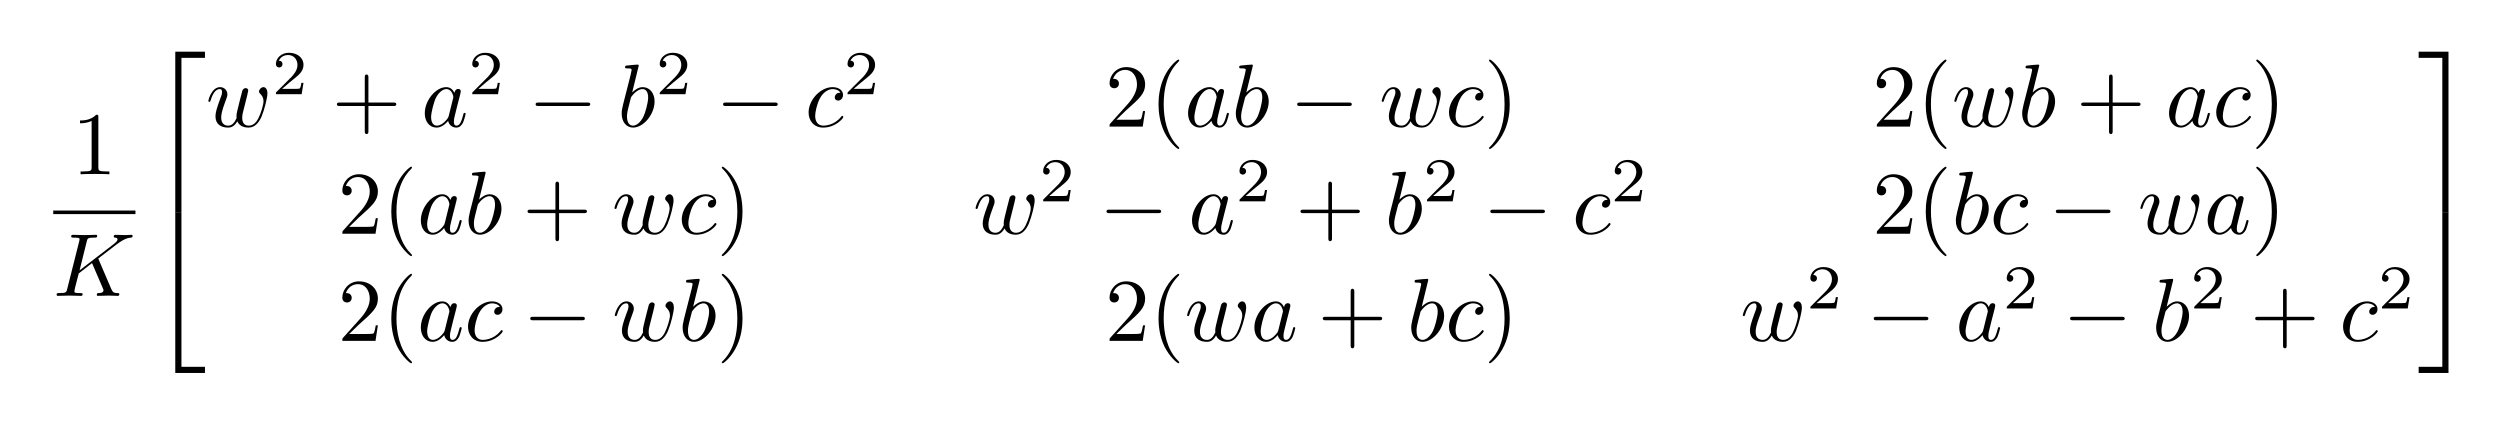 <?xml version="1.0"?>

<svg xmlns="http://www.w3.org/2000/svg" xmlns:xlink="http://www.w3.org/1999/xlink" width="279" height="47" viewBox="0 0 279 47" version="1.2">
<defs>
<g>
<symbol overflow="visible" id="glyph0-0">
<path style="stroke:none;" d=""></path>
</symbol>
<symbol overflow="visible" id="glyph0-1">
<path style="stroke:none;" d="M 2.938 -6.375 C 2.938 -6.625 2.938 -6.641 2.703 -6.641 C 2.078 -6 1.203 -6 0.891 -6 L 0.891 -5.688 C 1.094 -5.688 1.672 -5.688 2.188 -5.953 L 2.188 -0.781 C 2.188 -0.422 2.156 -0.312 1.266 -0.312 L 0.953 -0.312 L 0.953 0 C 1.297 -0.031 2.156 -0.031 2.562 -0.031 C 2.953 -0.031 3.828 -0.031 4.172 0 L 4.172 -0.312 L 3.859 -0.312 C 2.953 -0.312 2.938 -0.422 2.938 -0.781 Z M 2.938 -6.375 "></path>
</symbol>
<symbol overflow="visible" id="glyph0-2">
<path style="stroke:none;" d="M 4.078 -2.297 L 6.859 -2.297 C 7 -2.297 7.188 -2.297 7.188 -2.5 C 7.188 -2.688 7 -2.688 6.859 -2.688 L 4.078 -2.688 L 4.078 -5.484 C 4.078 -5.625 4.078 -5.812 3.875 -5.812 C 3.672 -5.812 3.672 -5.625 3.672 -5.484 L 3.672 -2.688 L 0.891 -2.688 C 0.75 -2.688 0.562 -2.688 0.562 -2.5 C 0.562 -2.297 0.75 -2.297 0.891 -2.297 L 3.672 -2.297 L 3.672 0.5 C 3.672 0.641 3.672 0.828 3.875 0.828 C 4.078 0.828 4.078 0.641 4.078 0.5 Z M 4.078 -2.297 "></path>
</symbol>
<symbol overflow="visible" id="glyph0-3">
<path style="stroke:none;" d="M 1.266 -0.766 L 2.328 -1.797 C 3.875 -3.172 4.469 -3.703 4.469 -4.703 C 4.469 -5.844 3.578 -6.641 2.359 -6.641 C 1.234 -6.641 0.5 -5.719 0.5 -4.828 C 0.5 -4.281 1 -4.281 1.031 -4.281 C 1.203 -4.281 1.547 -4.391 1.547 -4.812 C 1.547 -5.062 1.359 -5.328 1.016 -5.328 C 0.938 -5.328 0.922 -5.328 0.891 -5.312 C 1.109 -5.969 1.656 -6.328 2.234 -6.328 C 3.141 -6.328 3.562 -5.516 3.562 -4.703 C 3.562 -3.906 3.078 -3.125 2.516 -2.5 L 0.609 -0.375 C 0.5 -0.266 0.5 -0.234 0.5 0 L 4.203 0 L 4.469 -1.734 L 4.234 -1.734 C 4.172 -1.438 4.109 -1 4 -0.844 C 3.938 -0.766 3.281 -0.766 3.062 -0.766 Z M 1.266 -0.766 "></path>
</symbol>
<symbol overflow="visible" id="glyph0-4">
<path style="stroke:none;" d="M 3.297 2.391 C 3.297 2.359 3.297 2.344 3.125 2.172 C 1.891 0.922 1.562 -0.969 1.562 -2.5 C 1.562 -4.234 1.938 -5.969 3.172 -7.203 C 3.297 -7.328 3.297 -7.344 3.297 -7.375 C 3.297 -7.453 3.266 -7.484 3.203 -7.484 C 3.094 -7.484 2.203 -6.797 1.609 -5.531 C 1.109 -4.438 0.984 -3.328 0.984 -2.5 C 0.984 -1.719 1.094 -0.516 1.641 0.625 C 2.25 1.844 3.094 2.5 3.203 2.5 C 3.266 2.5 3.297 2.469 3.297 2.391 Z M 3.297 2.391 "></path>
</symbol>
<symbol overflow="visible" id="glyph0-5">
<path style="stroke:none;" d="M 2.875 -2.5 C 2.875 -3.266 2.766 -4.469 2.219 -5.609 C 1.625 -6.828 0.766 -7.484 0.672 -7.484 C 0.609 -7.484 0.562 -7.438 0.562 -7.375 C 0.562 -7.344 0.562 -7.328 0.75 -7.141 C 1.734 -6.156 2.297 -4.578 2.297 -2.5 C 2.297 -0.781 1.938 0.969 0.703 2.219 C 0.562 2.344 0.562 2.359 0.562 2.391 C 0.562 2.453 0.609 2.5 0.672 2.5 C 0.766 2.5 1.672 1.812 2.25 0.547 C 2.766 -0.547 2.875 -1.656 2.875 -2.5 Z M 2.875 -2.5 "></path>
</symbol>
<symbol overflow="visible" id="glyph1-0">
<path style="stroke:none;" d=""></path>
</symbol>
<symbol overflow="visible" id="glyph1-1">
<path style="stroke:none;" d="M 5.078 -4.031 C 5.062 -4.062 5.031 -4.141 5.031 -4.172 C 5.031 -4.172 5.203 -4.312 5.312 -4.391 L 7.062 -5.734 C 8 -6.438 8.391 -6.469 8.688 -6.5 C 8.766 -6.516 8.859 -6.516 8.859 -6.703 C 8.859 -6.734 8.828 -6.812 8.75 -6.812 C 8.531 -6.812 8.281 -6.781 8.047 -6.781 C 7.688 -6.781 7.297 -6.812 6.938 -6.812 C 6.875 -6.812 6.75 -6.812 6.75 -6.609 C 6.75 -6.547 6.797 -6.516 6.875 -6.5 C 7.094 -6.484 7.172 -6.438 7.172 -6.297 C 7.172 -6.109 6.875 -5.875 6.812 -5.828 L 2.938 -2.844 L 3.734 -6.047 C 3.812 -6.406 3.844 -6.5 4.562 -6.5 C 4.812 -6.5 4.906 -6.5 4.906 -6.703 C 4.906 -6.781 4.828 -6.812 4.766 -6.812 C 4.484 -6.812 3.766 -6.781 3.484 -6.781 C 3.203 -6.781 2.5 -6.812 2.203 -6.812 C 2.141 -6.812 2 -6.812 2 -6.625 C 2 -6.5 2.094 -6.5 2.297 -6.5 C 2.422 -6.5 2.609 -6.484 2.719 -6.484 C 2.875 -6.453 2.938 -6.438 2.938 -6.312 C 2.938 -6.281 2.938 -6.25 2.906 -6.125 L 1.562 -0.781 C 1.469 -0.391 1.453 -0.312 0.656 -0.312 C 0.484 -0.312 0.375 -0.312 0.375 -0.125 C 0.375 0 0.5 0 0.531 0 C 0.812 0 1.516 -0.031 1.797 -0.031 C 2 -0.031 2.219 -0.016 2.438 -0.016 C 2.656 -0.016 2.875 0 3.078 0 C 3.156 0 3.281 0 3.281 -0.203 C 3.281 -0.312 3.188 -0.312 3 -0.312 C 2.625 -0.312 2.359 -0.312 2.359 -0.484 C 2.359 -0.562 2.406 -0.781 2.438 -0.922 C 2.578 -1.453 2.719 -1.969 2.844 -2.5 L 4.328 -3.656 L 5.484 -0.969 C 5.609 -0.703 5.609 -0.672 5.609 -0.625 C 5.609 -0.312 5.172 -0.312 5.078 -0.312 C 4.969 -0.312 4.859 -0.312 4.859 -0.109 C 4.859 0 4.984 0 5 0 C 5.406 0 5.828 -0.031 6.219 -0.031 C 6.438 -0.031 6.984 0 7.203 0 C 7.25 0 7.375 0 7.375 -0.203 C 7.375 -0.312 7.266 -0.312 7.172 -0.312 C 6.766 -0.312 6.641 -0.406 6.484 -0.75 Z M 5.078 -4.031 "></path>
</symbol>
<symbol overflow="visible" id="glyph1-2">
<path style="stroke:none;" d="M 4.609 -3.375 C 4.656 -3.594 4.75 -3.969 4.75 -4.031 C 4.75 -4.203 4.609 -4.297 4.469 -4.297 C 4.344 -4.297 4.172 -4.219 4.094 -4.016 C 4.062 -3.953 3.594 -2.047 3.531 -1.781 C 3.453 -1.484 3.438 -1.312 3.438 -1.125 C 3.438 -1.016 3.438 -1 3.453 -0.953 C 3.219 -0.422 2.922 -0.109 2.531 -0.109 C 1.734 -0.109 1.734 -0.844 1.734 -1.016 C 1.734 -1.328 1.781 -1.719 2.25 -2.953 C 2.359 -3.25 2.422 -3.391 2.422 -3.594 C 2.422 -4.031 2.094 -4.406 1.609 -4.406 C 0.656 -4.406 0.297 -2.953 0.297 -2.875 C 0.297 -2.766 0.391 -2.766 0.406 -2.766 C 0.516 -2.766 0.516 -2.797 0.562 -2.953 C 0.844 -3.875 1.219 -4.188 1.578 -4.188 C 1.672 -4.188 1.828 -4.172 1.828 -3.859 C 1.828 -3.609 1.719 -3.328 1.641 -3.156 C 1.203 -1.984 1.094 -1.531 1.094 -1.141 C 1.094 -0.234 1.75 0.109 2.5 0.109 C 2.672 0.109 3.141 0.109 3.531 -0.594 C 3.797 0.047 4.484 0.109 4.781 0.109 C 5.531 0.109 5.969 -0.516 6.234 -1.109 C 6.562 -1.891 6.891 -3.234 6.891 -3.703 C 6.891 -4.25 6.625 -4.406 6.453 -4.406 C 6.203 -4.406 5.953 -4.141 5.953 -3.922 C 5.953 -3.797 6.016 -3.734 6.094 -3.656 C 6.203 -3.547 6.453 -3.297 6.453 -2.812 C 6.453 -2.469 6.172 -1.5 5.906 -0.984 C 5.656 -0.453 5.297 -0.109 4.812 -0.109 C 4.344 -0.109 4.078 -0.406 4.078 -0.984 C 4.078 -1.25 4.141 -1.562 4.188 -1.703 Z M 4.609 -3.375 "></path>
</symbol>
<symbol overflow="visible" id="glyph1-3">
<path style="stroke:none;" d="M 3.719 -3.766 C 3.531 -4.141 3.25 -4.406 2.797 -4.406 C 1.641 -4.406 0.406 -2.938 0.406 -1.484 C 0.406 -0.547 0.953 0.109 1.719 0.109 C 1.922 0.109 2.422 0.062 3.016 -0.641 C 3.094 -0.219 3.453 0.109 3.922 0.109 C 4.281 0.109 4.5 -0.125 4.672 -0.438 C 4.828 -0.797 4.969 -1.406 4.969 -1.422 C 4.969 -1.531 4.875 -1.531 4.844 -1.531 C 4.75 -1.531 4.734 -1.484 4.703 -1.344 C 4.531 -0.703 4.359 -0.109 3.953 -0.109 C 3.672 -0.109 3.656 -0.375 3.656 -0.562 C 3.656 -0.781 3.672 -0.875 3.781 -1.312 C 3.891 -1.719 3.906 -1.828 4 -2.203 L 4.359 -3.594 C 4.422 -3.875 4.422 -3.891 4.422 -3.938 C 4.422 -4.109 4.312 -4.203 4.141 -4.203 C 3.891 -4.203 3.75 -3.984 3.719 -3.766 Z M 3.078 -1.188 C 3.016 -1 3.016 -0.984 2.875 -0.812 C 2.438 -0.266 2.031 -0.109 1.75 -0.109 C 1.25 -0.109 1.109 -0.656 1.109 -1.047 C 1.109 -1.547 1.422 -2.766 1.656 -3.234 C 1.969 -3.812 2.406 -4.188 2.812 -4.188 C 3.453 -4.188 3.594 -3.375 3.594 -3.312 C 3.594 -3.25 3.578 -3.188 3.562 -3.141 Z M 3.078 -1.188 "></path>
</symbol>
<symbol overflow="visible" id="glyph1-4">
<path style="stroke:none;" d="M 2.375 -6.812 C 2.375 -6.812 2.375 -6.922 2.25 -6.922 C 2.031 -6.922 1.297 -6.844 1.031 -6.812 C 0.953 -6.812 0.844 -6.797 0.844 -6.625 C 0.844 -6.5 0.938 -6.5 1.094 -6.5 C 1.562 -6.5 1.578 -6.438 1.578 -6.328 C 1.578 -6.266 1.5 -5.922 1.453 -5.719 L 0.625 -2.469 C 0.516 -1.969 0.469 -1.797 0.469 -1.453 C 0.469 -0.516 1 0.109 1.734 0.109 C 2.906 0.109 4.141 -1.375 4.141 -2.812 C 4.141 -3.719 3.609 -4.406 2.812 -4.406 C 2.359 -4.406 1.938 -4.109 1.641 -3.812 Z M 1.453 -3.047 C 1.5 -3.266 1.5 -3.281 1.594 -3.391 C 2.078 -4.031 2.531 -4.188 2.797 -4.188 C 3.156 -4.188 3.422 -3.891 3.422 -3.25 C 3.422 -2.656 3.094 -1.516 2.906 -1.141 C 2.578 -0.469 2.125 -0.109 1.734 -0.109 C 1.391 -0.109 1.062 -0.375 1.062 -1.109 C 1.062 -1.312 1.062 -1.5 1.219 -2.125 Z M 1.453 -3.047 "></path>
</symbol>
<symbol overflow="visible" id="glyph1-5">
<path style="stroke:none;" d="M 3.953 -3.781 C 3.781 -3.781 3.656 -3.781 3.516 -3.656 C 3.344 -3.5 3.328 -3.328 3.328 -3.266 C 3.328 -3.016 3.516 -2.906 3.703 -2.906 C 3.984 -2.906 4.25 -3.156 4.25 -3.547 C 4.25 -4.031 3.781 -4.406 3.078 -4.406 C 1.734 -4.406 0.406 -2.984 0.406 -1.578 C 0.406 -0.672 0.984 0.109 2.031 0.109 C 3.453 0.109 4.281 -0.953 4.281 -1.062 C 4.281 -1.125 4.234 -1.203 4.172 -1.203 C 4.109 -1.203 4.094 -1.172 4.031 -1.094 C 3.25 -0.109 2.156 -0.109 2.047 -0.109 C 1.422 -0.109 1.141 -0.594 1.141 -1.203 C 1.141 -1.609 1.344 -2.578 1.688 -3.188 C 2 -3.766 2.547 -4.188 3.094 -4.188 C 3.422 -4.188 3.812 -4.062 3.953 -3.781 Z M 3.953 -3.781 "></path>
</symbol>
<symbol overflow="visible" id="glyph2-0">
<path style="stroke:none;" d=""></path>
</symbol>
<symbol overflow="visible" id="glyph2-1">
<path style="stroke:none;" d="M 3.25 17.547 L 3.938 17.547 L 3.938 0.297 L 6.562 0.297 L 6.562 -0.391 L 3.25 -0.391 Z M 3.25 17.547 "></path>
</symbol>
<symbol overflow="visible" id="glyph2-2">
<path style="stroke:none;" d="M 3.25 17.531 L 6.562 17.531 L 6.562 16.844 L 3.938 16.844 L 3.938 -0.406 L 3.25 -0.406 Z M 3.25 17.531 "></path>
</symbol>
<symbol overflow="visible" id="glyph2-3">
<path style="stroke:none;" d="M 2.703 17.547 L 3.391 17.547 L 3.391 -0.391 L 0.062 -0.391 L 0.062 0.297 L 2.703 0.297 Z M 2.703 17.547 "></path>
</symbol>
<symbol overflow="visible" id="glyph2-4">
<path style="stroke:none;" d="M 2.703 16.844 L 0.062 16.844 L 0.062 17.531 L 3.391 17.531 L 3.391 -0.406 L 2.703 -0.406 Z M 2.703 16.844 "></path>
</symbol>
<symbol overflow="visible" id="glyph3-0">
<path style="stroke:none;" d=""></path>
</symbol>
<symbol overflow="visible" id="glyph3-1">
<path style="stroke:none;" d="M 3.516 -1.266 L 3.281 -1.266 C 3.266 -1.109 3.188 -0.703 3.094 -0.641 C 3.047 -0.594 2.516 -0.594 2.406 -0.594 L 1.125 -0.594 C 1.859 -1.234 2.109 -1.438 2.516 -1.766 C 3.031 -2.172 3.516 -2.609 3.516 -3.266 C 3.516 -4.109 2.781 -4.625 1.891 -4.625 C 1.031 -4.625 0.438 -4.016 0.438 -3.375 C 0.438 -3.031 0.734 -2.984 0.812 -2.984 C 0.969 -2.984 1.172 -3.109 1.172 -3.359 C 1.172 -3.484 1.125 -3.734 0.766 -3.734 C 0.984 -4.219 1.453 -4.375 1.781 -4.375 C 2.484 -4.375 2.844 -3.828 2.844 -3.266 C 2.844 -2.656 2.406 -2.188 2.188 -1.938 L 0.516 -0.266 C 0.438 -0.203 0.438 -0.188 0.438 0 L 3.312 0 Z M 3.516 -1.266 "></path>
</symbol>
<symbol overflow="visible" id="glyph4-0">
<path style="stroke:none;" d=""></path>
</symbol>
<symbol overflow="visible" id="glyph4-1">
<path style="stroke:none;" d="M 6.562 -2.297 C 6.734 -2.297 6.922 -2.297 6.922 -2.5 C 6.922 -2.688 6.734 -2.688 6.562 -2.688 L 1.172 -2.688 C 1 -2.688 0.828 -2.688 0.828 -2.5 C 0.828 -2.297 1 -2.297 1.172 -2.297 Z M 6.562 -2.297 "></path>
</symbol>
</g>
</defs>
<g id="surface1">
<g style="fill:rgb(0%,0%,0%);fill-opacity:1;"> <use xlink:href="#glyph0-1" x="8.038" y="19.445"></use>
</g>
<path style="fill:none;stroke-width:0.398;stroke-linecap:butt;stroke-linejoin:miter;stroke:rgb(0%,0%,0%);stroke-opacity:1;stroke-miterlimit:10;" d="M -0.001 -0.001 L 9.175 -0.001 " transform="matrix(1,0,0,-1,5.942,23.694)"></path>
<g style="fill:rgb(0%,0%,0%);fill-opacity:1;"> <use xlink:href="#glyph1-1" x="5.942" y="33.018"></use>
</g>
<g style="fill:rgb(0%,0%,0%);fill-opacity:1;"> <use xlink:href="#glyph2-1" x="16.311" y="6.159"></use>
</g>
<g style="fill:rgb(0%,0%,0%);fill-opacity:1;"> <use xlink:href="#glyph2-2" x="16.311" y="24.092"></use>
</g>
<g style="fill:rgb(0%,0%,0%);fill-opacity:1;"> <use xlink:href="#glyph1-2" x="22.953" y="14.13"></use>
</g>
<g style="fill:rgb(0%,0%,0%);fill-opacity:1;"> <use xlink:href="#glyph3-1" x="30.353" y="10.514"></use>
</g>
<g style="fill:rgb(0%,0%,0%);fill-opacity:1;"> <use xlink:href="#glyph0-2" x="37.037" y="14.13"></use>
</g>
<g style="fill:rgb(0%,0%,0%);fill-opacity:1;"> <use xlink:href="#glyph1-3" x="46.999" y="14.13"></use>
</g>
<g style="fill:rgb(0%,0%,0%);fill-opacity:1;"> <use xlink:href="#glyph3-1" x="52.265" y="10.514"></use>
</g>
<g style="fill:rgb(0%,0%,0%);fill-opacity:1;"> <use xlink:href="#glyph4-1" x="58.949" y="14.13"></use>
</g>
<g style="fill:rgb(0%,0%,0%);fill-opacity:1;"> <use xlink:href="#glyph1-4" x="68.911" y="14.13"></use>
</g>
<g style="fill:rgb(0%,0%,0%);fill-opacity:1;"> <use xlink:href="#glyph3-1" x="73.187" y="10.514"></use>
</g>
<g style="fill:rgb(0%,0%,0%);fill-opacity:1;"> <use xlink:href="#glyph4-1" x="79.87" y="14.13"></use>
</g>
<g style="fill:rgb(0%,0%,0%);fill-opacity:1;"> <use xlink:href="#glyph1-5" x="89.833" y="14.13"></use>
</g>
<g style="fill:rgb(0%,0%,0%);fill-opacity:1;"> <use xlink:href="#glyph3-1" x="94.144" y="10.514"></use>
</g>
<g style="fill:rgb(0%,0%,0%);fill-opacity:1;"> <use xlink:href="#glyph0-3" x="123.326" y="14.13"></use> <use xlink:href="#glyph0-4" x="128.307" y="14.13"></use>
</g>
<g style="fill:rgb(0%,0%,0%);fill-opacity:1;"> <use xlink:href="#glyph1-3" x="132.182" y="14.13"></use> <use xlink:href="#glyph1-4" x="137.448" y="14.13"></use>
</g>
<g style="fill:rgb(0%,0%,0%);fill-opacity:1;"> <use xlink:href="#glyph4-1" x="143.938" y="14.13"></use>
</g>
<g style="fill:rgb(0%,0%,0%);fill-opacity:1;"> <use xlink:href="#glyph1-2" x="153.9" y="14.13"></use>
</g>
<g style="fill:rgb(0%,0%,0%);fill-opacity:1;"> <use xlink:href="#glyph1-5" x="161.301" y="14.13"></use>
</g>
<g style="fill:rgb(0%,0%,0%);fill-opacity:1;"> <use xlink:href="#glyph0-5" x="165.612" y="14.13"></use>
</g>
<g style="fill:rgb(0%,0%,0%);fill-opacity:1;"> <use xlink:href="#glyph0-3" x="208.948" y="14.13"></use> <use xlink:href="#glyph0-4" x="213.93" y="14.13"></use>
</g>
<g style="fill:rgb(0%,0%,0%);fill-opacity:1;"> <use xlink:href="#glyph1-2" x="217.805" y="14.13"></use>
</g>
<g style="fill:rgb(0%,0%,0%);fill-opacity:1;"> <use xlink:href="#glyph1-4" x="225.206" y="14.13"></use>
</g>
<g style="fill:rgb(0%,0%,0%);fill-opacity:1;"> <use xlink:href="#glyph0-2" x="231.695" y="14.13"></use>
</g>
<g style="fill:rgb(0%,0%,0%);fill-opacity:1;"> <use xlink:href="#glyph1-3" x="241.658" y="14.13"></use> <use xlink:href="#glyph1-5" x="246.924" y="14.13"></use>
</g>
<g style="fill:rgb(0%,0%,0%);fill-opacity:1;"> <use xlink:href="#glyph0-5" x="251.235" y="14.13"></use>
</g>
<g style="fill:rgb(0%,0%,0%);fill-opacity:1;"> <use xlink:href="#glyph0-3" x="37.703" y="26.085"></use> <use xlink:href="#glyph0-4" x="42.684" y="26.085"></use>
</g>
<g style="fill:rgb(0%,0%,0%);fill-opacity:1;"> <use xlink:href="#glyph1-3" x="46.559" y="26.085"></use> <use xlink:href="#glyph1-4" x="51.825" y="26.085"></use>
</g>
<g style="fill:rgb(0%,0%,0%);fill-opacity:1;"> <use xlink:href="#glyph0-2" x="58.314" y="26.085"></use>
</g>
<g style="fill:rgb(0%,0%,0%);fill-opacity:1;"> <use xlink:href="#glyph1-2" x="68.277" y="26.085"></use>
</g>
<g style="fill:rgb(0%,0%,0%);fill-opacity:1;"> <use xlink:href="#glyph1-5" x="75.678" y="26.085"></use>
</g>
<g style="fill:rgb(0%,0%,0%);fill-opacity:1;"> <use xlink:href="#glyph0-5" x="79.989" y="26.085"></use>
</g>
<g style="fill:rgb(0%,0%,0%);fill-opacity:1;"> <use xlink:href="#glyph1-2" x="108.576" y="26.085"></use>
</g>
<g style="fill:rgb(0%,0%,0%);fill-opacity:1;"> <use xlink:href="#glyph3-1" x="115.977" y="22.469"></use>
</g>
<g style="fill:rgb(0%,0%,0%);fill-opacity:1;"> <use xlink:href="#glyph4-1" x="122.66" y="26.085"></use>
</g>
<g style="fill:rgb(0%,0%,0%);fill-opacity:1;"> <use xlink:href="#glyph1-3" x="132.622" y="26.085"></use>
</g>
<g style="fill:rgb(0%,0%,0%);fill-opacity:1;"> <use xlink:href="#glyph3-1" x="137.889" y="22.469"></use>
</g>
<g style="fill:rgb(0%,0%,0%);fill-opacity:1;"> <use xlink:href="#glyph0-2" x="144.572" y="26.085"></use>
</g>
<g style="fill:rgb(0%,0%,0%);fill-opacity:1;"> <use xlink:href="#glyph1-4" x="154.534" y="26.085"></use>
</g>
<g style="fill:rgb(0%,0%,0%);fill-opacity:1;"> <use xlink:href="#glyph3-1" x="158.81" y="22.469"></use>
</g>
<g style="fill:rgb(0%,0%,0%);fill-opacity:1;"> <use xlink:href="#glyph4-1" x="165.493" y="26.085"></use>
</g>
<g style="fill:rgb(0%,0%,0%);fill-opacity:1;"> <use xlink:href="#glyph1-5" x="175.456" y="26.085"></use>
</g>
<g style="fill:rgb(0%,0%,0%);fill-opacity:1;"> <use xlink:href="#glyph3-1" x="179.767" y="22.469"></use>
</g>
<g style="fill:rgb(0%,0%,0%);fill-opacity:1;"> <use xlink:href="#glyph0-3" x="208.949" y="26.085"></use> <use xlink:href="#glyph0-4" x="213.93" y="26.085"></use>
</g>
<g style="fill:rgb(0%,0%,0%);fill-opacity:1;"> <use xlink:href="#glyph1-4" x="217.805" y="26.085"></use> <use xlink:href="#glyph1-5" x="222.081" y="26.085"></use>
</g>
<g style="fill:rgb(0%,0%,0%);fill-opacity:1;"> <use xlink:href="#glyph4-1" x="228.606" y="26.085"></use>
</g>
<g style="fill:rgb(0%,0%,0%);fill-opacity:1;"> <use xlink:href="#glyph1-2" x="238.569" y="26.085"></use>
</g>
<g style="fill:rgb(0%,0%,0%);fill-opacity:1;"> <use xlink:href="#glyph1-3" x="245.97" y="26.085"></use>
</g>
<g style="fill:rgb(0%,0%,0%);fill-opacity:1;"> <use xlink:href="#glyph0-5" x="251.235" y="26.085"></use>
</g>
<g style="fill:rgb(0%,0%,0%);fill-opacity:1;"> <use xlink:href="#glyph0-3" x="37.703" y="38.04"></use> <use xlink:href="#glyph0-4" x="42.684" y="38.04"></use>
</g>
<g style="fill:rgb(0%,0%,0%);fill-opacity:1;"> <use xlink:href="#glyph1-3" x="46.559" y="38.04"></use> <use xlink:href="#glyph1-5" x="51.825" y="38.04"></use>
</g>
<g style="fill:rgb(0%,0%,0%);fill-opacity:1;"> <use xlink:href="#glyph4-1" x="58.35" y="38.04"></use>
</g>
<g style="fill:rgb(0%,0%,0%);fill-opacity:1;"> <use xlink:href="#glyph1-2" x="68.313" y="38.04"></use>
</g>
<g style="fill:rgb(0%,0%,0%);fill-opacity:1;"> <use xlink:href="#glyph1-4" x="75.714" y="38.04"></use>
</g>
<g style="fill:rgb(0%,0%,0%);fill-opacity:1;"> <use xlink:href="#glyph0-5" x="79.989" y="38.04"></use>
</g>
<g style="fill:rgb(0%,0%,0%);fill-opacity:1;"> <use xlink:href="#glyph0-3" x="123.325" y="38.04"></use> <use xlink:href="#glyph0-4" x="128.307" y="38.04"></use>
</g>
<g style="fill:rgb(0%,0%,0%);fill-opacity:1;"> <use xlink:href="#glyph1-2" x="132.182" y="38.04"></use>
</g>
<g style="fill:rgb(0%,0%,0%);fill-opacity:1;"> <use xlink:href="#glyph1-3" x="139.583" y="38.04"></use>
</g>
<g style="fill:rgb(0%,0%,0%);fill-opacity:1;"> <use xlink:href="#glyph0-2" x="147.062" y="38.04"></use>
</g>
<g style="fill:rgb(0%,0%,0%);fill-opacity:1;"> <use xlink:href="#glyph1-4" x="157.025" y="38.04"></use> <use xlink:href="#glyph1-5" x="161.301" y="38.04"></use>
</g>
<g style="fill:rgb(0%,0%,0%);fill-opacity:1;"> <use xlink:href="#glyph0-5" x="165.612" y="38.04"></use>
</g>
<g style="fill:rgb(0%,0%,0%);fill-opacity:1;"> <use xlink:href="#glyph1-2" x="194.199" y="38.04"></use>
</g>
<g style="fill:rgb(0%,0%,0%);fill-opacity:1;"> <use xlink:href="#glyph3-1" x="201.6" y="34.425"></use>
</g>
<g style="fill:rgb(0%,0%,0%);fill-opacity:1;"> <use xlink:href="#glyph4-1" x="208.283" y="38.04"></use>
</g>
<g style="fill:rgb(0%,0%,0%);fill-opacity:1;"> <use xlink:href="#glyph1-3" x="218.246" y="38.04"></use>
</g>
<g style="fill:rgb(0%,0%,0%);fill-opacity:1;"> <use xlink:href="#glyph3-1" x="223.512" y="34.425"></use>
</g>
<g style="fill:rgb(0%,0%,0%);fill-opacity:1;"> <use xlink:href="#glyph4-1" x="230.195" y="38.04"></use>
</g>
<g style="fill:rgb(0%,0%,0%);fill-opacity:1;"> <use xlink:href="#glyph1-4" x="240.158" y="38.04"></use>
</g>
<g style="fill:rgb(0%,0%,0%);fill-opacity:1;"> <use xlink:href="#glyph3-1" x="244.433" y="34.425"></use>
</g>
<g style="fill:rgb(0%,0%,0%);fill-opacity:1;"> <use xlink:href="#glyph0-2" x="251.116" y="38.04"></use>
</g>
<g style="fill:rgb(0%,0%,0%);fill-opacity:1;"> <use xlink:href="#glyph1-5" x="261.079" y="38.04"></use>
</g>
<g style="fill:rgb(0%,0%,0%);fill-opacity:1;"> <use xlink:href="#glyph3-1" x="265.39" y="34.425"></use>
</g>
<g style="fill:rgb(0%,0%,0%);fill-opacity:1;"> <use xlink:href="#glyph2-3" x="269.86" y="6.159"></use>
</g>
<g style="fill:rgb(0%,0%,0%);fill-opacity:1;"> <use xlink:href="#glyph2-4" x="269.86" y="24.092"></use>
</g>
</g>

&lt;?xpacket begin='' id='W5M0MpCehiHzreSzNTczkc9d'?&gt;
&lt;x:xmpmeta xmlns:x="adobe:ns:meta/" x:xmptk="Exempi + XMP Core 5.1.2"&gt; &lt;rdf:RDF xmlns:rdf="http://www.w3.org/1999/02/22-rdf-syntax-ns#"&gt; &lt;rdf:Description rdf:about="" xmlns:equalx="http://ns.equalx/meta"&gt; &lt;equalx:preamble&gt;#documentclass[10pt]{article} #perc required&amp;#xA;#pagestyle{empty} #perc required&amp;#xA;#usepackage{amsmath}&amp;#xA;#usepackage{amssymb}&amp;#xA;#usepackage{color}&amp;#xA;#usepackage[T1]{fontenc}&amp;#xA;&lt;/equalx:preamble&gt; &lt;equalx:equation&gt;#frac{1}{K}{#begin{bmatrix}w^{2}+a^{2}-b^{2}-c^{2}&amp;amp;2(ab-wc)&amp;amp;2(wb+ac)##2(ab+wc)&amp;amp;w^{2}-a^{2}+b^{2}-c^{2}&amp;amp;2(bc-wa)##2(ac-wb)&amp;amp;2(wa+bc)&amp;amp;w^{2}-a^{2}-b^{2}+c^{2}#end{bmatrix}}&lt;/equalx:equation&gt; &lt;equalx:environment&gt;0&lt;/equalx:environment&gt; &lt;equalx:color&gt;0,0,0&lt;/equalx:color&gt; &lt;equalx:background&gt;&lt;/equalx:background&gt; &lt;equalx:fontsize&gt;4&lt;/equalx:fontsize&gt; &lt;/rdf:Description&gt; &lt;/rdf:RDF&gt;
&lt;/x:xmpmeta&gt;
&lt;?xpacket end='r'?&gt;
</svg>